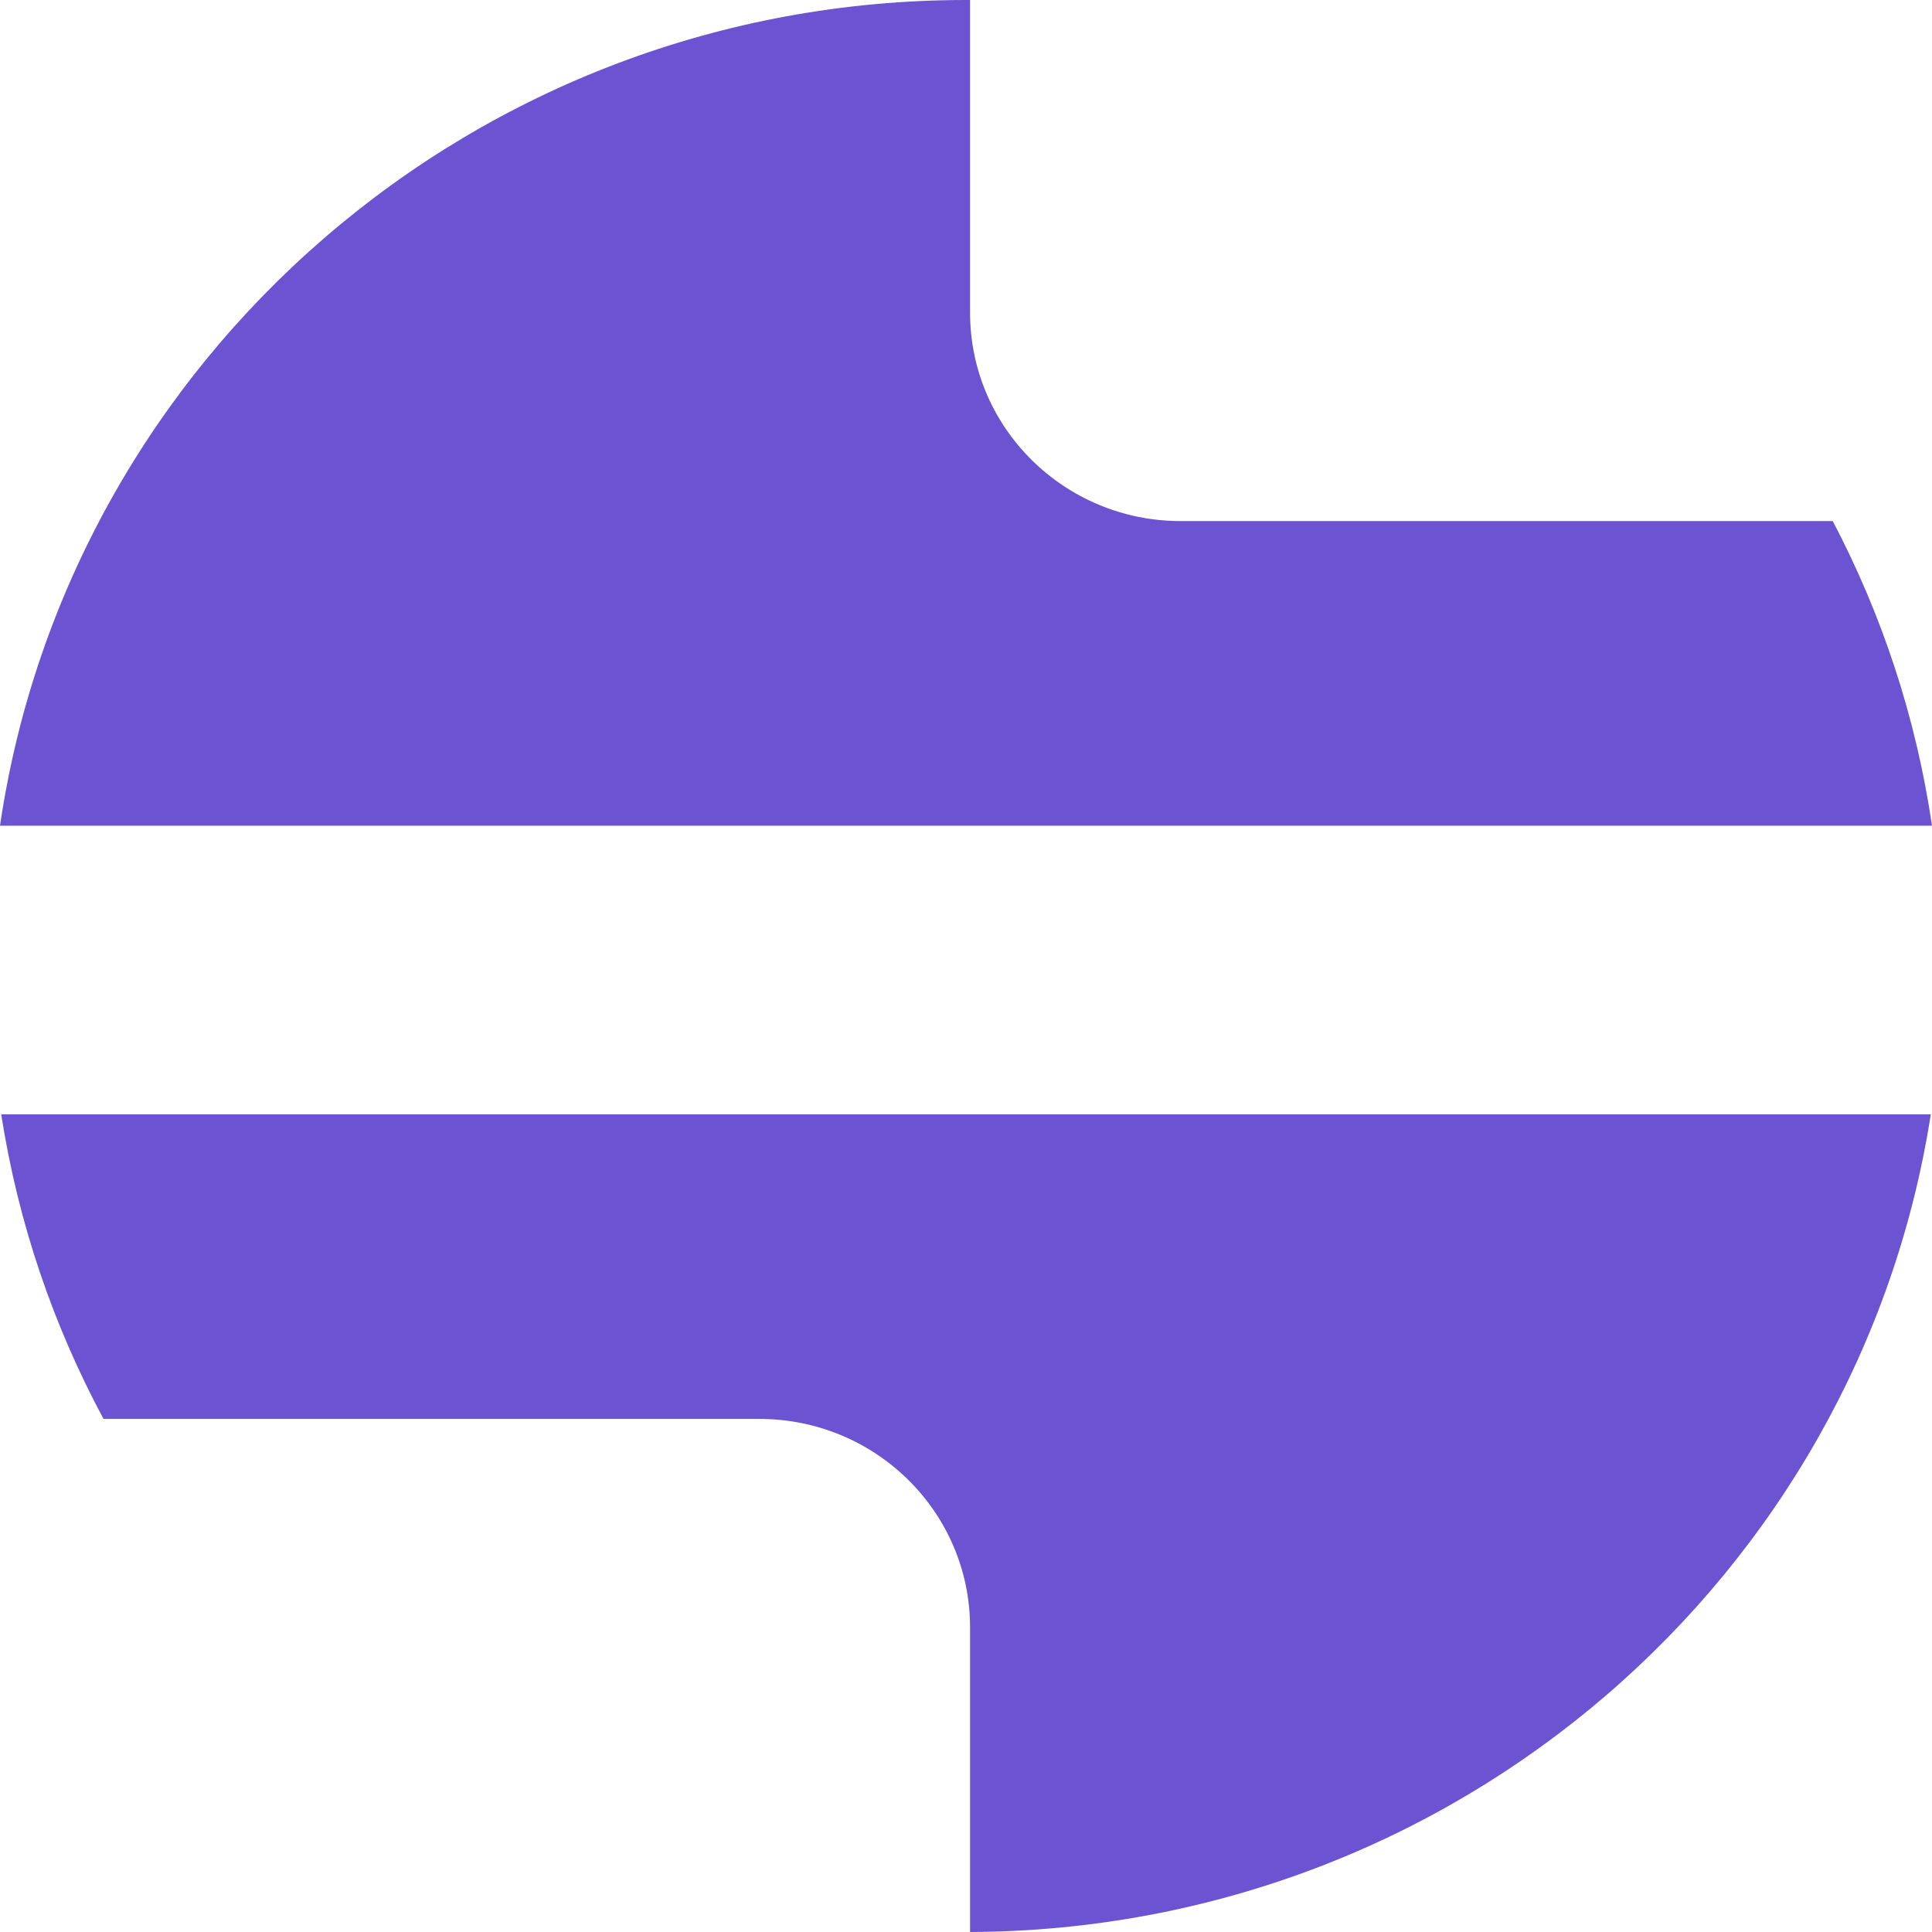 <svg width="48" height="48" viewBox="0 0 48 48" fill="none" xmlns="http://www.w3.org/2000/svg">
<path d="M24.101 0C24.067 6.74568e-05 24.034 0 24 0C11.801 0 1.706 8.912 0 20.515H48C47.604 17.821 46.756 15.272 45.534 12.946H29.334C26.444 12.946 24.101 10.628 24.101 7.768V0Z" fill="#6C53D1"/>
<path d="M47.97 27.685H0.03C0.45 30.382 1.324 32.931 2.572 35.253H18.867C21.758 35.253 24.101 37.572 24.101 40.432V48C36.184 47.951 46.183 39.159 47.97 27.685Z" fill="#6C53D1"/>
</svg>
